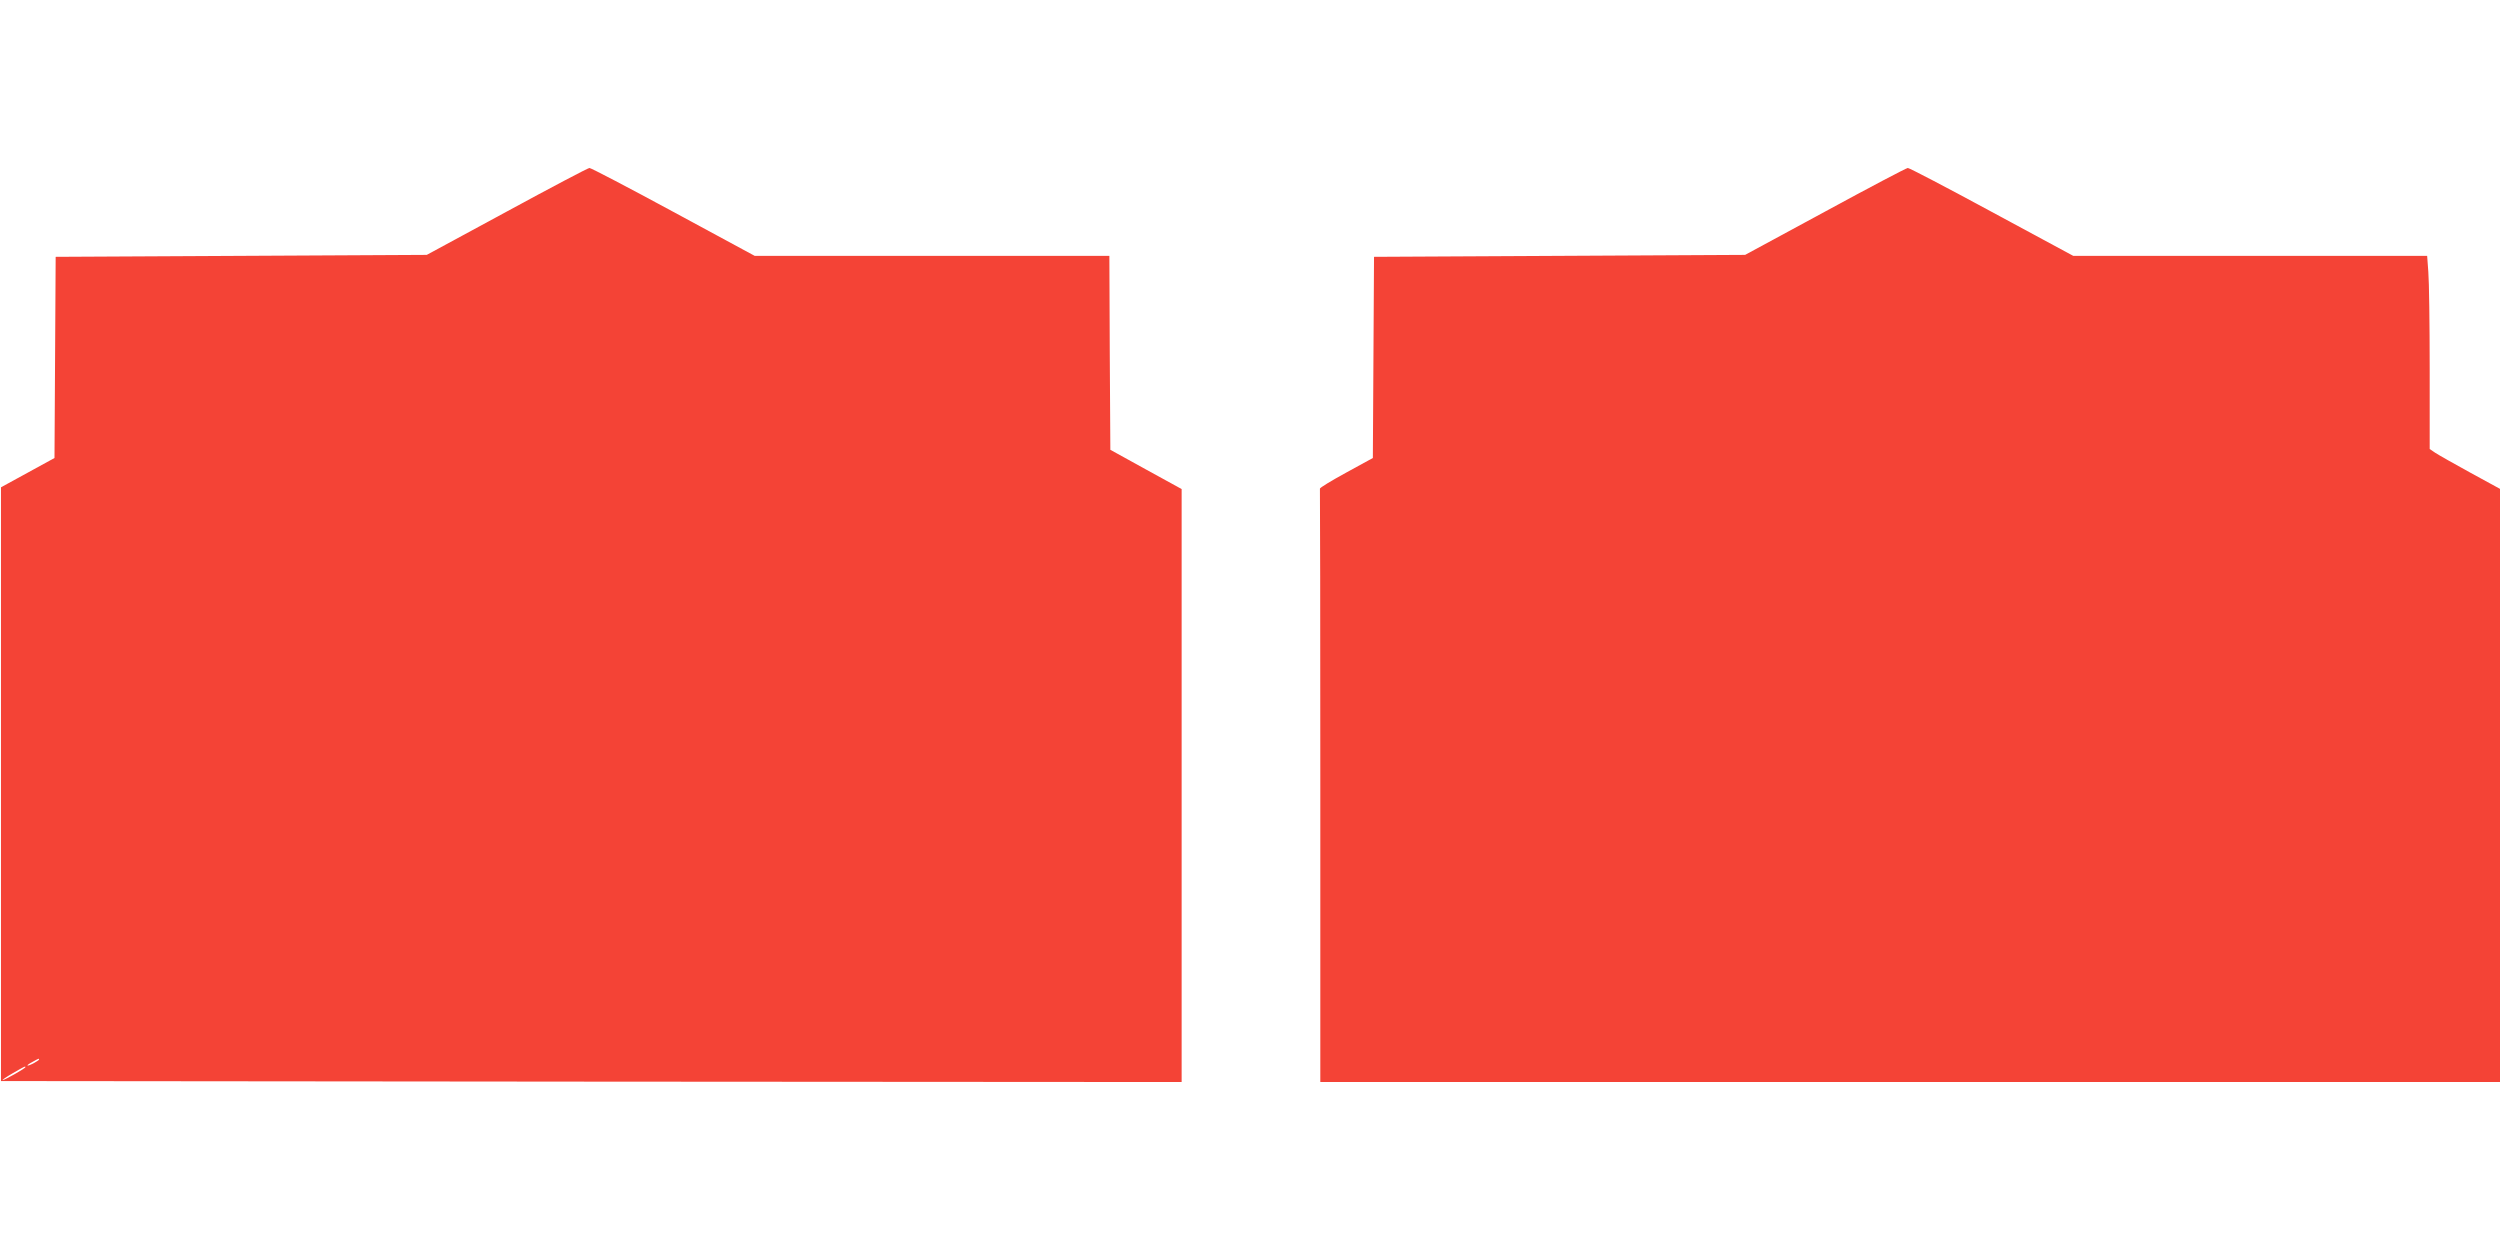 <?xml version="1.0" standalone="no"?>
<!DOCTYPE svg PUBLIC "-//W3C//DTD SVG 20010904//EN"
 "http://www.w3.org/TR/2001/REC-SVG-20010904/DTD/svg10.dtd">
<svg version="1.0" xmlns="http://www.w3.org/2000/svg"
 width="1280pt" height="640pt" viewBox="0 0 1280 640"
 preserveAspectRatio="xMidYMid meet">
<g transform="translate(0,640) scale(0.1,-0.1)"
fill="#f44336" stroke="none">
<path d="M2595 5317 l-410 -222 -950 -5 -950 -5 -3 -515 -3 -515 -137 -75
-137 -75 0 -1520 0 -1520 3023 -3 3022 -2 0 1518 0 1518 -182 100 -183 101 -3
496 -2 497 -908 0 -908 0 -416 225 c-229 124 -422 225 -430 225 -7 0 -197
-100 -423 -223z m-2395 -4342 c0 -2 -13 -11 -30 -20 -38 -19 -40 -11 -2 9 31
17 32 18 32 11z m-70 -39 c0 -6 -106 -66 -116 -66 -5 0 18 16 51 35 64 37 65
37 65 31z"/>
<path d="M9345 5317 l-410 -222 -950 -5 -950 -5 -3 -515 -3 -515 -137 -75
c-75 -41 -136 -78 -134 -82 1 -5 2 -690 2 -1523 l0 -1515 3020 0 3020 0 0
1518 0 1519 -152 83 c-84 46 -165 92 -180 102 l-28 19 0 412 c0 227 -3 449 -7
495 l-6 82 -906 0 -906 0 -417 225 c-229 124 -422 225 -430 225 -7 0 -197
-100 -423 -223z"/>
</g>
</svg>

